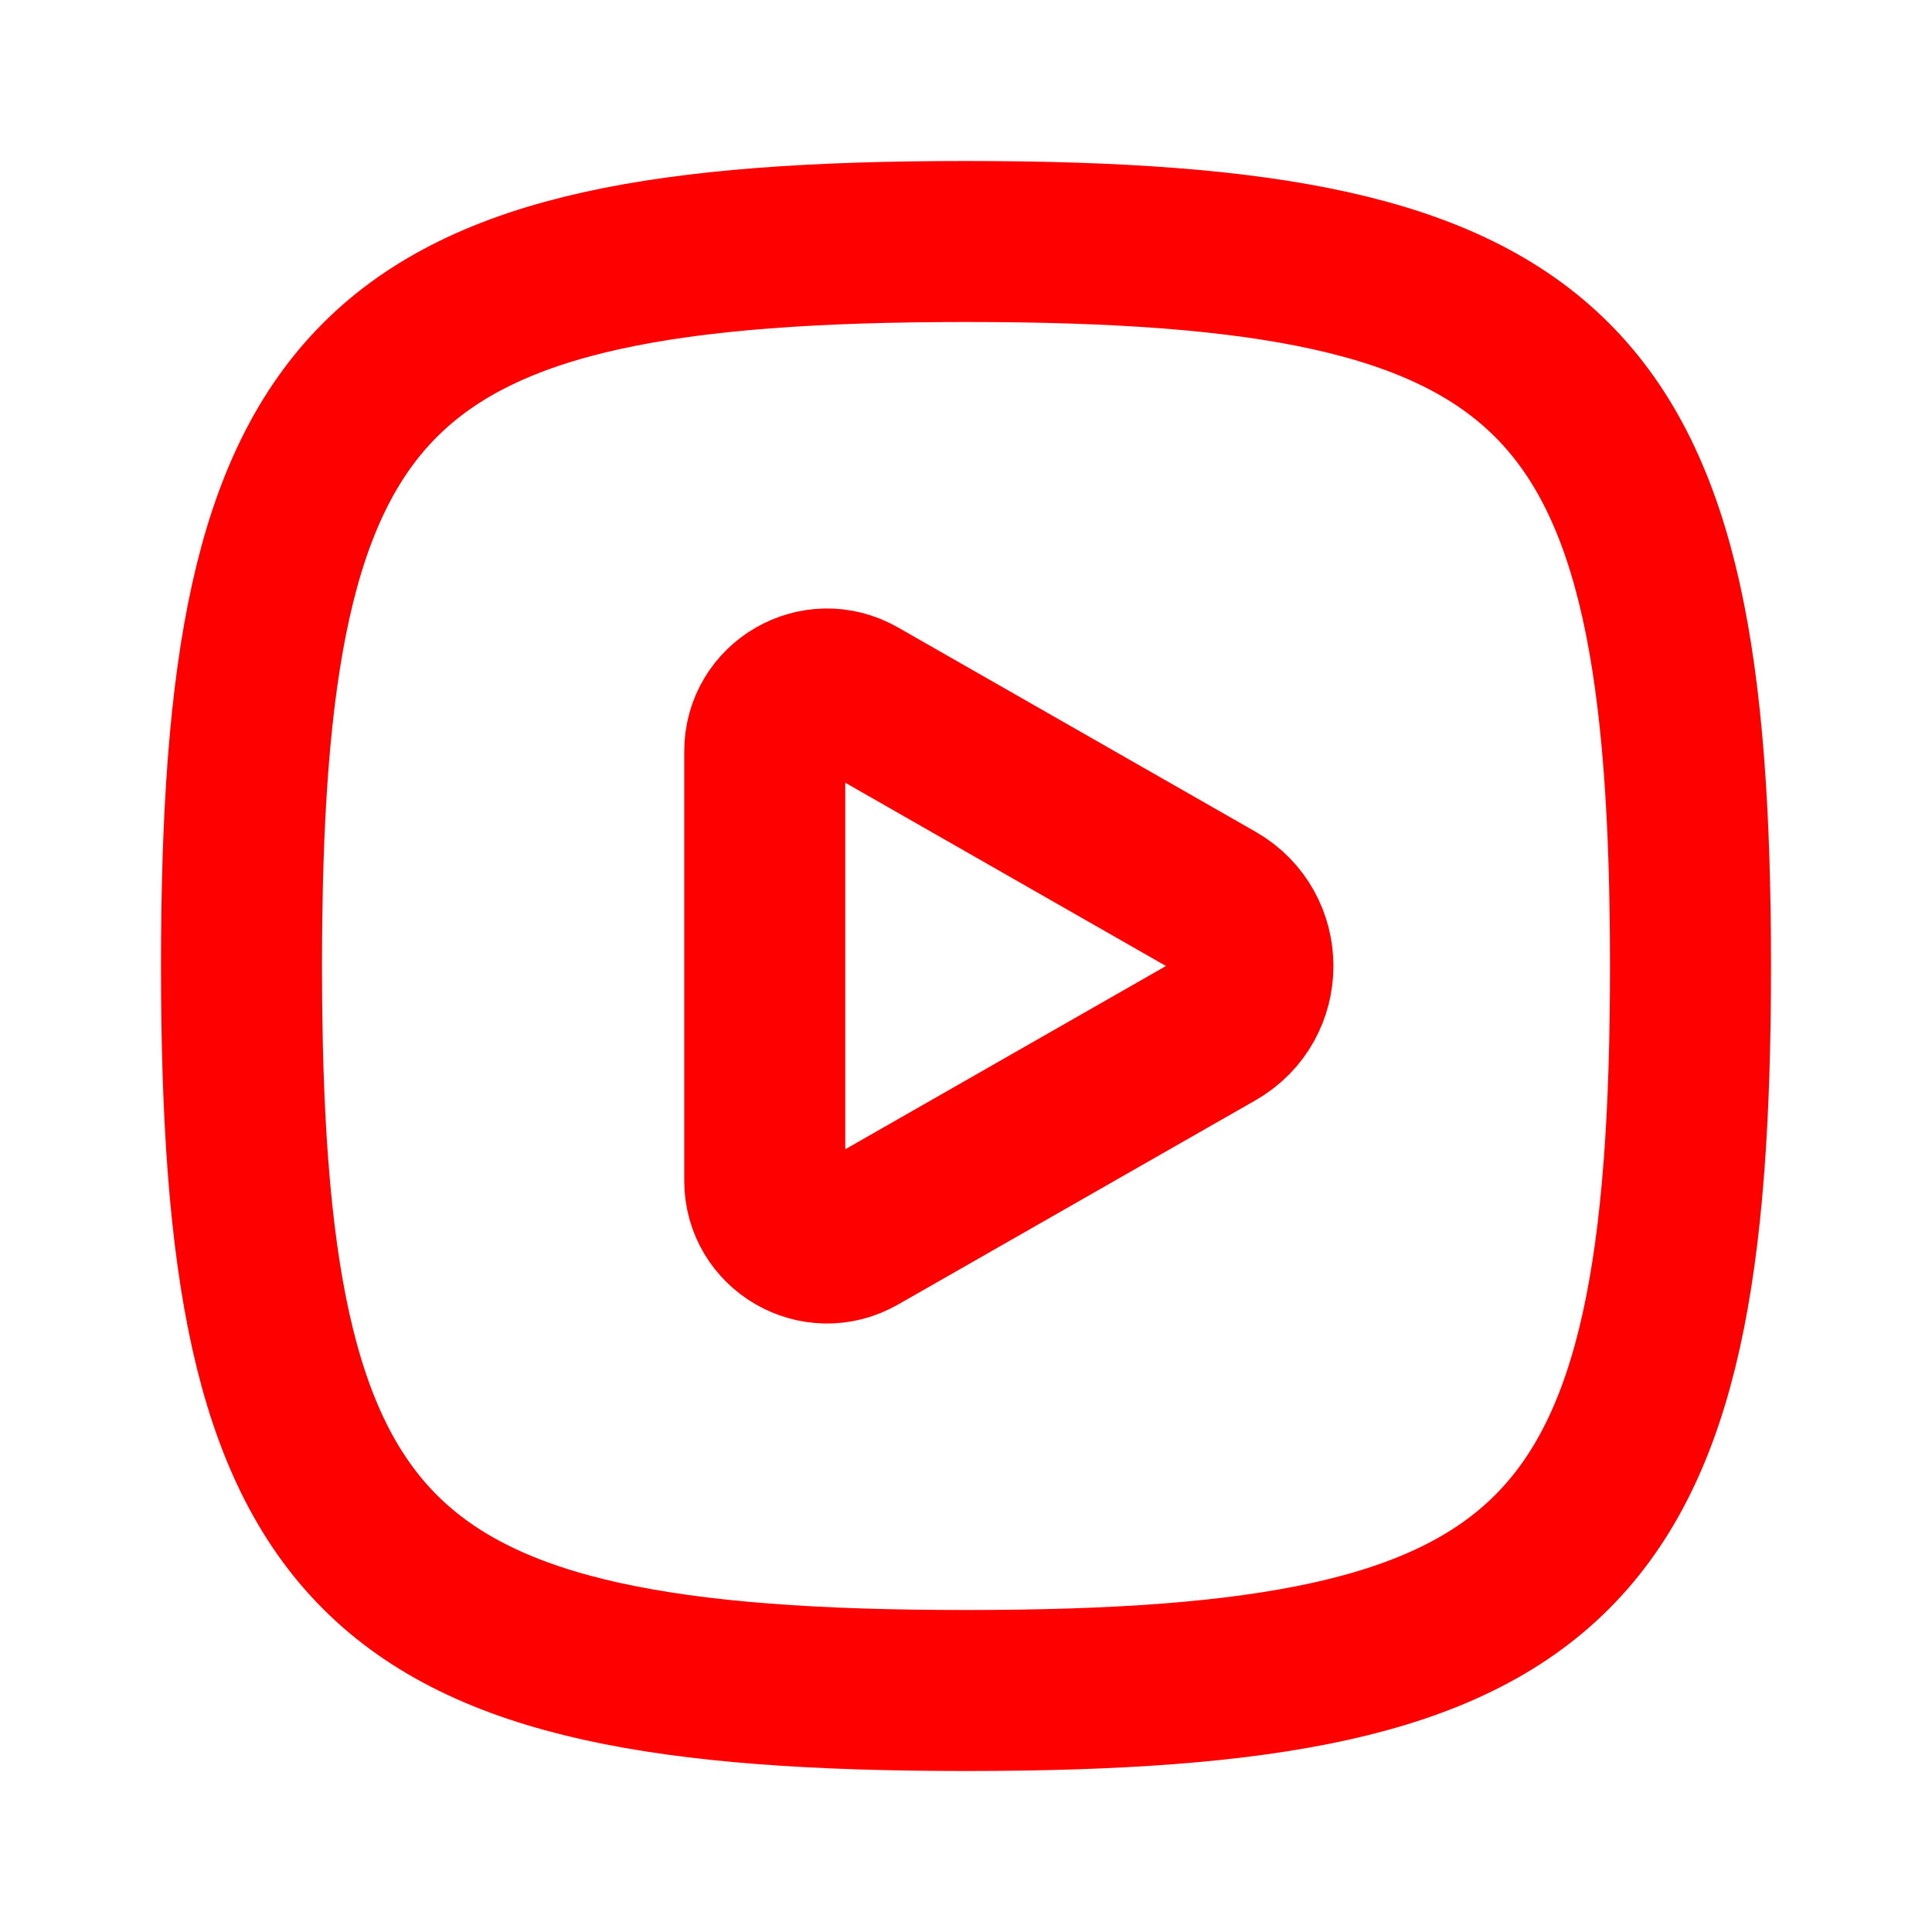<!DOCTYPE svg PUBLIC "-//W3C//DTD SVG 1.1//EN" "http://www.w3.org/Graphics/SVG/1.1/DTD/svg11.dtd">
<!-- Uploaded to: SVG Repo, www.svgrepo.com, Transformed by: SVG Repo Mixer Tools -->
<svg width="800px" height="800px" viewBox="0 0 24 24" fill="none" xmlns="http://www.w3.org/2000/svg" stroke="#ff0000">
<g id="SVGRepo_bgCarrier" stroke-width="0"/>
<g id="SVGRepo_tracerCarrier" stroke-linecap="round" stroke-linejoin="round"/>
<g id="SVGRepo_iconCarrier"> <path d="M3 12C3 4.588 4.588 3 12 3C19.412 3 21 4.588 21 12C21 19.412 19.412 21 12 21C4.588 21 3 19.412 3 12Z" stroke="#ff0000" stroke-width="2"/> <path d="M10.9 8.8L10.658 8.662C10.142 8.367 9.5 8.739 9.5 9.333L9.5 14.667C9.5 15.261 10.142 15.633 10.658 15.338L10.9 15.2L15.1 12.8C15.719 12.446 15.719 11.554 15.1 11.2L10.9 8.8Z" stroke="#ff0000" stroke-width="2" stroke-linecap="round" stroke-linejoin="round"/> </g>
</svg>